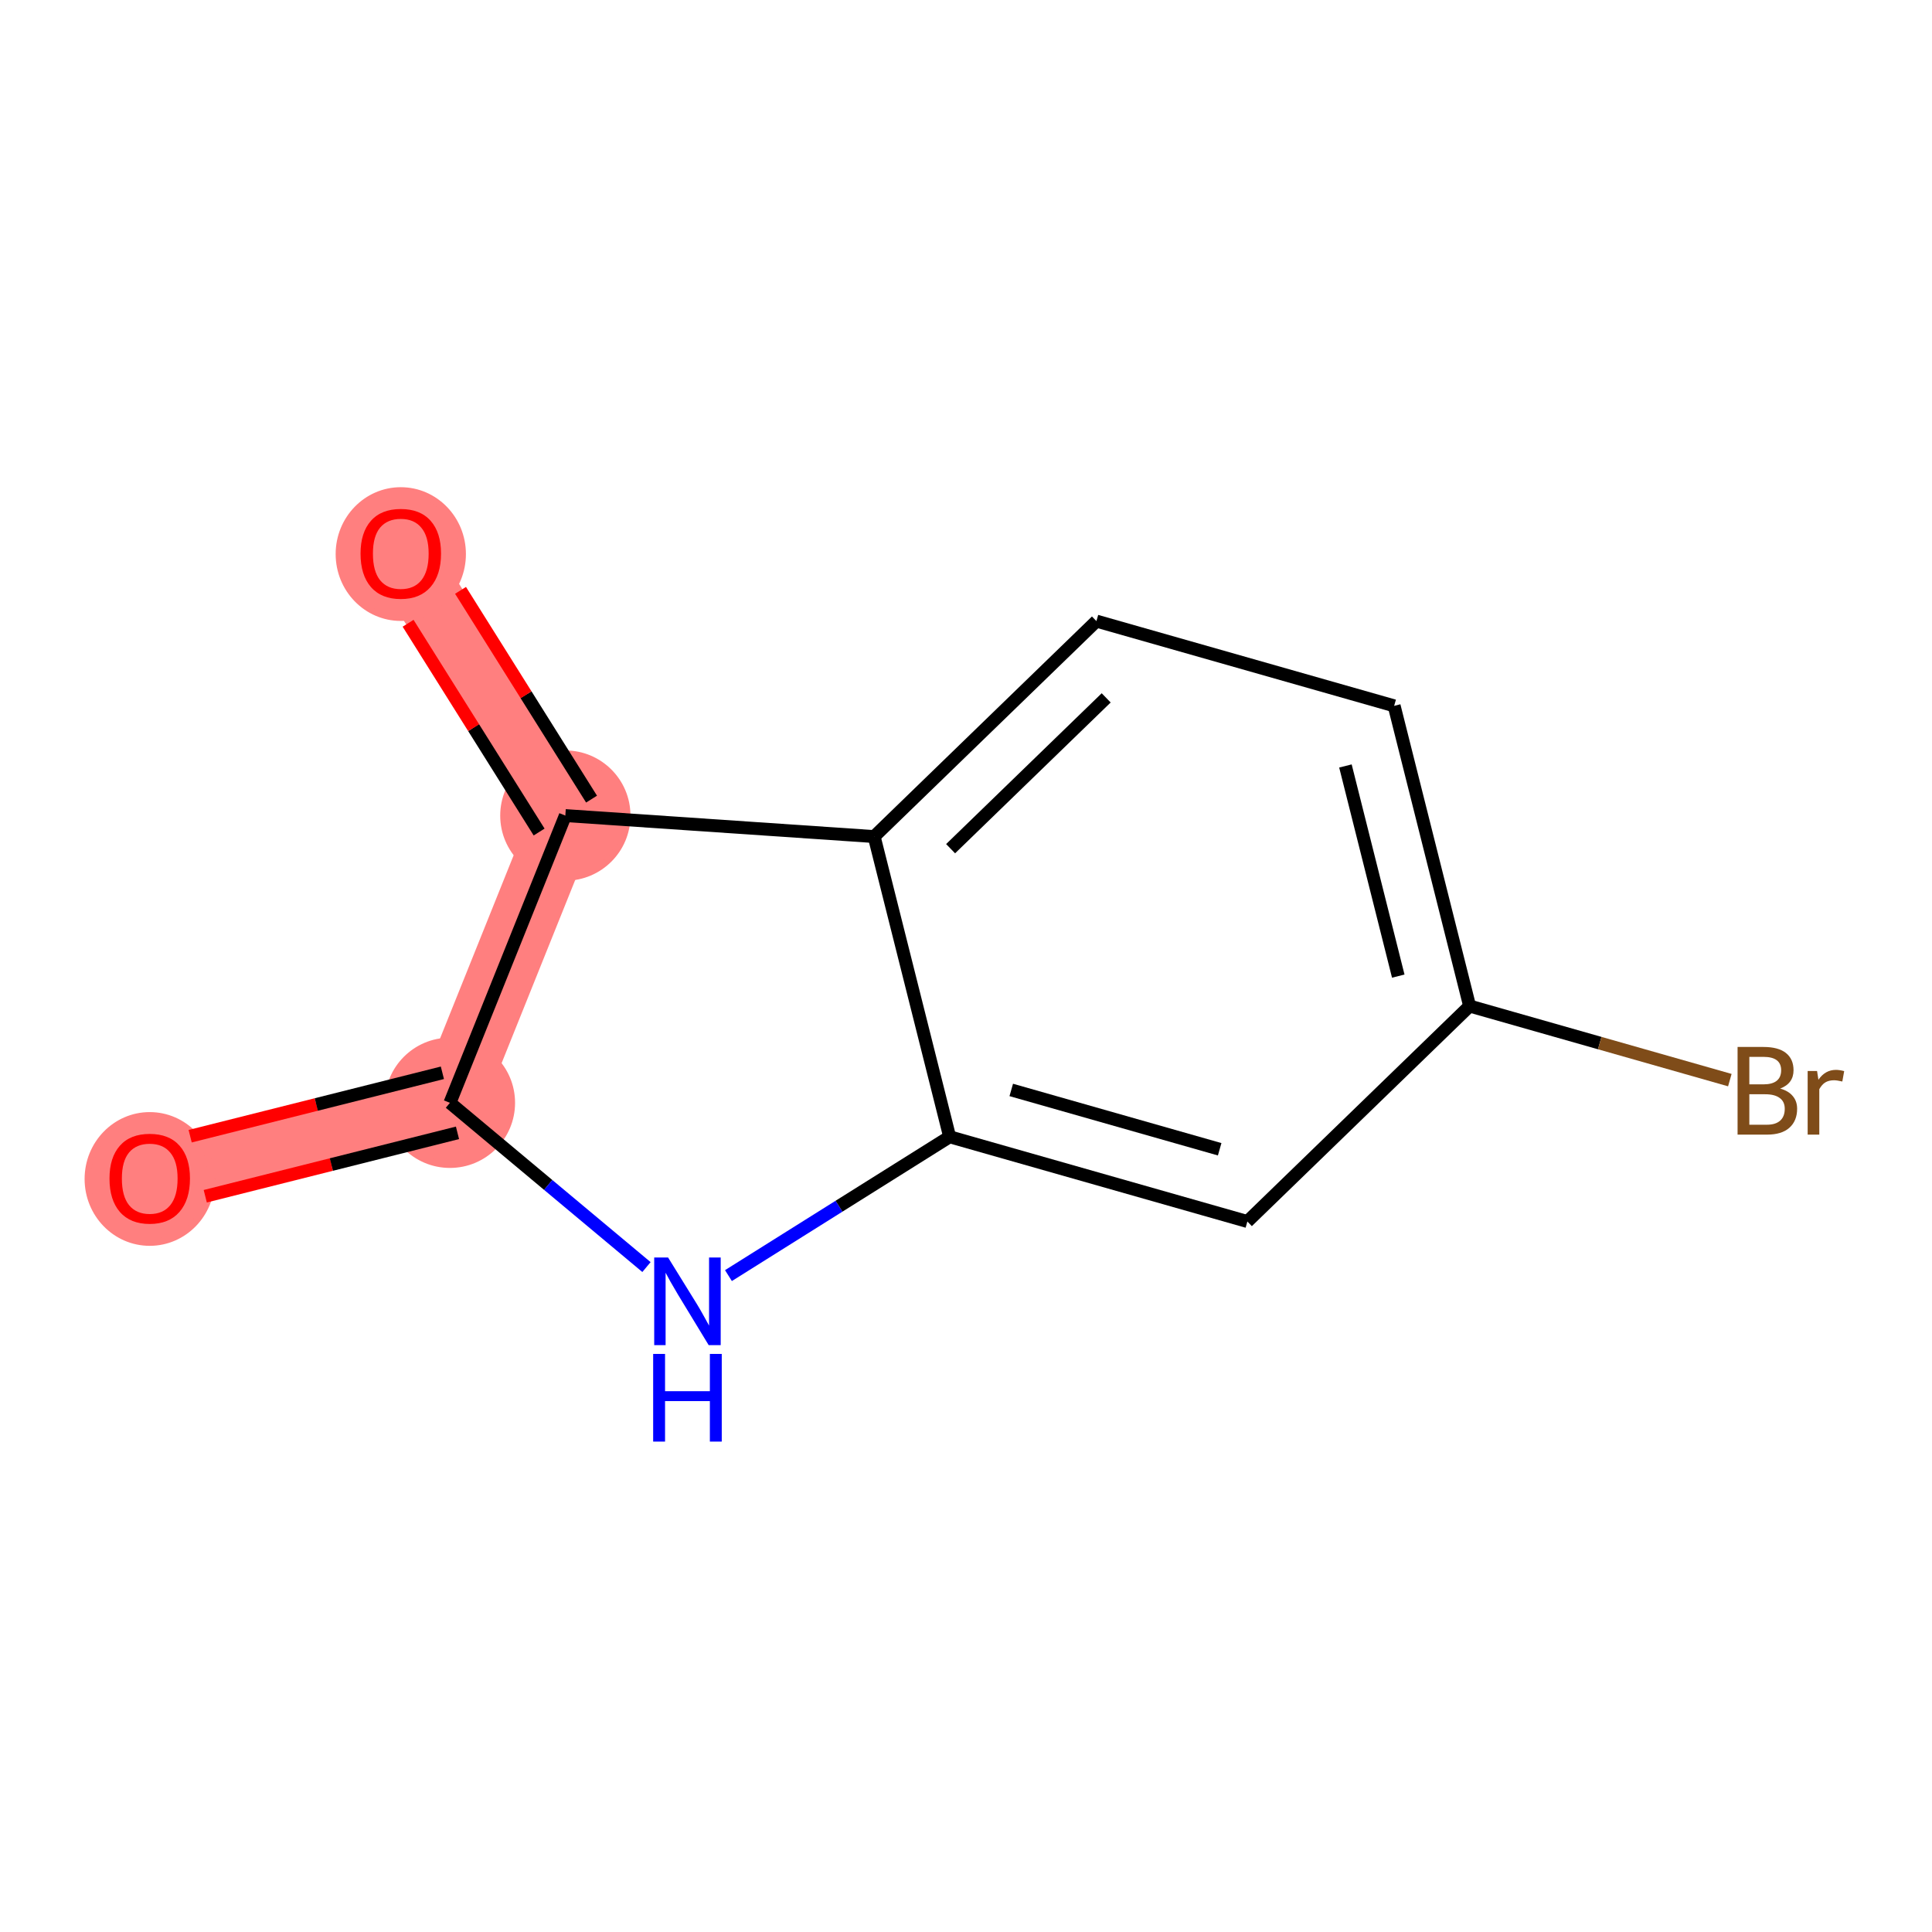 <?xml version='1.0' encoding='iso-8859-1'?>
<svg version='1.1' baseProfile='full'
              xmlns='http://www.w3.org/2000/svg'
                      xmlns:rdkit='http://www.rdkit.org/xml'
                      xmlns:xlink='http://www.w3.org/1999/xlink'
                  xml:space='preserve'
width='300px' height='300px' viewBox='0 0 300 300'>
<!-- END OF HEADER -->
<rect style='opacity:1.0;fill:#FFFFFF;stroke:none' width='300' height='300' x='0' y='0'> </rect>
<rect style='opacity:1.0;fill:#FFFFFF;stroke:none' width='300' height='300' x='0' y='0'> </rect>
<path d='M 23.25,182.964 L 69.866,171.244' style='fill:none;fill-rule:evenodd;stroke:#FF7F7F;stroke-width:10.3px;stroke-linecap:butt;stroke-linejoin:miter;stroke-opacity:1' />
<path d='M 69.866,171.244 L 87.785,126.642' style='fill:none;fill-rule:evenodd;stroke:#FF7F7F;stroke-width:10.3px;stroke-linecap:butt;stroke-linejoin:miter;stroke-opacity:1' />
<path d='M 87.785,126.642 L 62.234,85.929' style='fill:none;fill-rule:evenodd;stroke:#FF7F7F;stroke-width:10.3px;stroke-linecap:butt;stroke-linejoin:miter;stroke-opacity:1' />
<ellipse cx='23.25' cy='183.069' rx='9.613' ry='9.884'  style='fill:#FF7F7F;fill-rule:evenodd;stroke:#FF7F7F;stroke-width:1.0px;stroke-linecap:butt;stroke-linejoin:miter;stroke-opacity:1' />
<ellipse cx='69.866' cy='171.244' rx='9.613' ry='9.613'  style='fill:#FF7F7F;fill-rule:evenodd;stroke:#FF7F7F;stroke-width:1.0px;stroke-linecap:butt;stroke-linejoin:miter;stroke-opacity:1' />
<ellipse cx='87.785' cy='126.642' rx='9.613' ry='9.613'  style='fill:#FF7F7F;fill-rule:evenodd;stroke:#FF7F7F;stroke-width:1.0px;stroke-linecap:butt;stroke-linejoin:miter;stroke-opacity:1' />
<ellipse cx='62.234' cy='86.035' rx='9.613' ry='9.884'  style='fill:#FF7F7F;fill-rule:evenodd;stroke:#FF7F7F;stroke-width:1.0px;stroke-linecap:butt;stroke-linejoin:miter;stroke-opacity:1' />
<path class='bond-0 atom-0 atom-1' d='M 31.872,185.752 L 51.455,180.829' style='fill:none;fill-rule:evenodd;stroke:#FF0000;stroke-width:2.0px;stroke-linecap:butt;stroke-linejoin:miter;stroke-opacity:1' />
<path class='bond-0 atom-0 atom-1' d='M 51.455,180.829 L 71.038,175.906' style='fill:none;fill-rule:evenodd;stroke:#000000;stroke-width:2.0px;stroke-linecap:butt;stroke-linejoin:miter;stroke-opacity:1' />
<path class='bond-0 atom-0 atom-1' d='M 29.528,176.429 L 49.111,171.506' style='fill:none;fill-rule:evenodd;stroke:#FF0000;stroke-width:2.0px;stroke-linecap:butt;stroke-linejoin:miter;stroke-opacity:1' />
<path class='bond-0 atom-0 atom-1' d='M 49.111,171.506 L 68.694,166.583' style='fill:none;fill-rule:evenodd;stroke:#000000;stroke-width:2.0px;stroke-linecap:butt;stroke-linejoin:miter;stroke-opacity:1' />
<path class='bond-1 atom-1 atom-2' d='M 69.866,171.244 L 85.125,183.997' style='fill:none;fill-rule:evenodd;stroke:#000000;stroke-width:2.0px;stroke-linecap:butt;stroke-linejoin:miter;stroke-opacity:1' />
<path class='bond-1 atom-1 atom-2' d='M 85.125,183.997 L 100.384,196.75' style='fill:none;fill-rule:evenodd;stroke:#0000FF;stroke-width:2.0px;stroke-linecap:butt;stroke-linejoin:miter;stroke-opacity:1' />
<path class='bond-11 atom-10 atom-1' d='M 87.785,126.642 L 69.866,171.244' style='fill:none;fill-rule:evenodd;stroke:#000000;stroke-width:2.0px;stroke-linecap:butt;stroke-linejoin:miter;stroke-opacity:1' />
<path class='bond-2 atom-2 atom-3' d='M 113.112,198.075 L 130.286,187.296' style='fill:none;fill-rule:evenodd;stroke:#0000FF;stroke-width:2.0px;stroke-linecap:butt;stroke-linejoin:miter;stroke-opacity:1' />
<path class='bond-2 atom-2 atom-3' d='M 130.286,187.296 L 147.461,176.518' style='fill:none;fill-rule:evenodd;stroke:#000000;stroke-width:2.0px;stroke-linecap:butt;stroke-linejoin:miter;stroke-opacity:1' />
<path class='bond-3 atom-3 atom-4' d='M 147.461,176.518 L 193.692,189.677' style='fill:none;fill-rule:evenodd;stroke:#000000;stroke-width:2.0px;stroke-linecap:butt;stroke-linejoin:miter;stroke-opacity:1' />
<path class='bond-3 atom-3 atom-4' d='M 157.027,169.246 L 189.389,178.457' style='fill:none;fill-rule:evenodd;stroke:#000000;stroke-width:2.0px;stroke-linecap:butt;stroke-linejoin:miter;stroke-opacity:1' />
<path class='bond-12 atom-9 atom-3' d='M 135.741,129.902 L 147.461,176.518' style='fill:none;fill-rule:evenodd;stroke:#000000;stroke-width:2.0px;stroke-linecap:butt;stroke-linejoin:miter;stroke-opacity:1' />
<path class='bond-4 atom-4 atom-5' d='M 193.692,189.677 L 228.203,156.219' style='fill:none;fill-rule:evenodd;stroke:#000000;stroke-width:2.0px;stroke-linecap:butt;stroke-linejoin:miter;stroke-opacity:1' />
<path class='bond-5 atom-5 atom-6' d='M 228.203,156.219 L 248.405,161.969' style='fill:none;fill-rule:evenodd;stroke:#000000;stroke-width:2.0px;stroke-linecap:butt;stroke-linejoin:miter;stroke-opacity:1' />
<path class='bond-5 atom-5 atom-6' d='M 248.405,161.969 L 268.608,167.72' style='fill:none;fill-rule:evenodd;stroke:#7F4C19;stroke-width:2.0px;stroke-linecap:butt;stroke-linejoin:miter;stroke-opacity:1' />
<path class='bond-6 atom-5 atom-7' d='M 228.203,156.219 L 216.483,109.603' style='fill:none;fill-rule:evenodd;stroke:#000000;stroke-width:2.0px;stroke-linecap:butt;stroke-linejoin:miter;stroke-opacity:1' />
<path class='bond-6 atom-5 atom-7' d='M 217.122,151.571 L 208.918,118.939' style='fill:none;fill-rule:evenodd;stroke:#000000;stroke-width:2.0px;stroke-linecap:butt;stroke-linejoin:miter;stroke-opacity:1' />
<path class='bond-7 atom-7 atom-8' d='M 216.483,109.603 L 170.253,96.444' style='fill:none;fill-rule:evenodd;stroke:#000000;stroke-width:2.0px;stroke-linecap:butt;stroke-linejoin:miter;stroke-opacity:1' />
<path class='bond-8 atom-8 atom-9' d='M 170.253,96.444 L 135.741,129.902' style='fill:none;fill-rule:evenodd;stroke:#000000;stroke-width:2.0px;stroke-linecap:butt;stroke-linejoin:miter;stroke-opacity:1' />
<path class='bond-8 atom-8 atom-9' d='M 171.767,108.365 L 147.61,131.785' style='fill:none;fill-rule:evenodd;stroke:#000000;stroke-width:2.0px;stroke-linecap:butt;stroke-linejoin:miter;stroke-opacity:1' />
<path class='bond-9 atom-9 atom-10' d='M 135.741,129.902 L 87.785,126.642' style='fill:none;fill-rule:evenodd;stroke:#000000;stroke-width:2.0px;stroke-linecap:butt;stroke-linejoin:miter;stroke-opacity:1' />
<path class='bond-10 atom-10 atom-11' d='M 91.856,124.087 L 81.684,107.879' style='fill:none;fill-rule:evenodd;stroke:#000000;stroke-width:2.0px;stroke-linecap:butt;stroke-linejoin:miter;stroke-opacity:1' />
<path class='bond-10 atom-10 atom-11' d='M 81.684,107.879 L 71.512,91.67' style='fill:none;fill-rule:evenodd;stroke:#FF0000;stroke-width:2.0px;stroke-linecap:butt;stroke-linejoin:miter;stroke-opacity:1' />
<path class='bond-10 atom-10 atom-11' d='M 83.714,129.197 L 73.542,112.989' style='fill:none;fill-rule:evenodd;stroke:#000000;stroke-width:2.0px;stroke-linecap:butt;stroke-linejoin:miter;stroke-opacity:1' />
<path class='bond-10 atom-10 atom-11' d='M 73.542,112.989 L 63.369,96.781' style='fill:none;fill-rule:evenodd;stroke:#FF0000;stroke-width:2.0px;stroke-linecap:butt;stroke-linejoin:miter;stroke-opacity:1' />
<path  class='atom-0' d='M 17.001 183.002
Q 17.001 179.734, 18.616 177.907
Q 20.231 176.08, 23.25 176.08
Q 26.268 176.08, 27.883 177.907
Q 29.498 179.734, 29.498 183.002
Q 29.498 186.309, 27.864 188.193
Q 26.23 190.058, 23.25 190.058
Q 20.25 190.058, 18.616 188.193
Q 17.001 186.328, 17.001 183.002
M 23.25 188.52
Q 25.326 188.52, 26.441 187.136
Q 27.576 185.732, 27.576 183.002
Q 27.576 180.33, 26.441 178.984
Q 25.326 177.619, 23.25 177.619
Q 21.173 177.619, 20.039 178.964
Q 18.924 180.31, 18.924 183.002
Q 18.924 185.752, 20.039 187.136
Q 21.173 188.52, 23.25 188.52
' fill='#FF0000'/>
<path  class='atom-2' d='M 103.739 195.263
L 108.199 202.473
Q 108.642 203.184, 109.353 204.472
Q 110.064 205.761, 110.103 205.837
L 110.103 195.263
L 111.91 195.263
L 111.91 208.875
L 110.045 208.875
L 105.258 200.992
Q 104.7 200.069, 104.104 199.012
Q 103.527 197.954, 103.354 197.628
L 103.354 208.875
L 101.585 208.875
L 101.585 195.263
L 103.739 195.263
' fill='#0000FF'/>
<path  class='atom-2' d='M 101.422 210.237
L 103.268 210.237
L 103.268 216.024
L 110.228 216.024
L 110.228 210.237
L 112.074 210.237
L 112.074 223.849
L 110.228 223.849
L 110.228 217.562
L 103.268 217.562
L 103.268 223.849
L 101.422 223.849
L 101.422 210.237
' fill='#0000FF'/>
<path  class='atom-6' d='M 276.423 169.032
Q 277.731 169.397, 278.385 170.205
Q 279.057 170.993, 279.057 172.166
Q 279.057 174.05, 277.846 175.127
Q 276.654 176.184, 274.385 176.184
L 269.809 176.184
L 269.809 162.572
L 273.828 162.572
Q 276.154 162.572, 277.327 163.514
Q 278.5 164.456, 278.5 166.186
Q 278.5 168.244, 276.423 169.032
M 271.636 164.11
L 271.636 168.378
L 273.828 168.378
Q 275.174 168.378, 275.866 167.84
Q 276.577 167.282, 276.577 166.186
Q 276.577 164.11, 273.828 164.11
L 271.636 164.11
M 274.385 174.646
Q 275.712 174.646, 276.423 174.012
Q 277.135 173.377, 277.135 172.166
Q 277.135 171.051, 276.346 170.493
Q 275.577 169.916, 274.097 169.916
L 271.636 169.916
L 271.636 174.646
L 274.385 174.646
' fill='#7F4C19'/>
<path  class='atom-6' d='M 282.153 166.302
L 282.364 167.667
Q 283.403 166.129, 285.095 166.129
Q 285.633 166.129, 286.364 166.321
L 286.075 167.936
Q 285.248 167.744, 284.787 167.744
Q 283.98 167.744, 283.441 168.071
Q 282.922 168.378, 282.499 169.128
L 282.499 176.184
L 280.692 176.184
L 280.692 166.302
L 282.153 166.302
' fill='#7F4C19'/>
<path  class='atom-11' d='M 55.985 85.967
Q 55.985 82.699, 57.6 80.872
Q 59.215 79.046, 62.234 79.046
Q 65.253 79.046, 66.868 80.872
Q 68.483 82.699, 68.483 85.967
Q 68.483 89.274, 66.849 91.159
Q 65.214 93.024, 62.234 93.024
Q 59.235 93.024, 57.6 91.159
Q 55.985 89.294, 55.985 85.967
M 62.234 91.486
Q 64.311 91.486, 65.426 90.101
Q 66.56 88.698, 66.56 85.967
Q 66.56 83.295, 65.426 81.949
Q 64.311 80.584, 62.234 80.584
Q 60.158 80.584, 59.023 81.93
Q 57.908 83.276, 57.908 85.967
Q 57.908 88.717, 59.023 90.101
Q 60.158 91.486, 62.234 91.486
' fill='#FF0000'/>
</svg>
